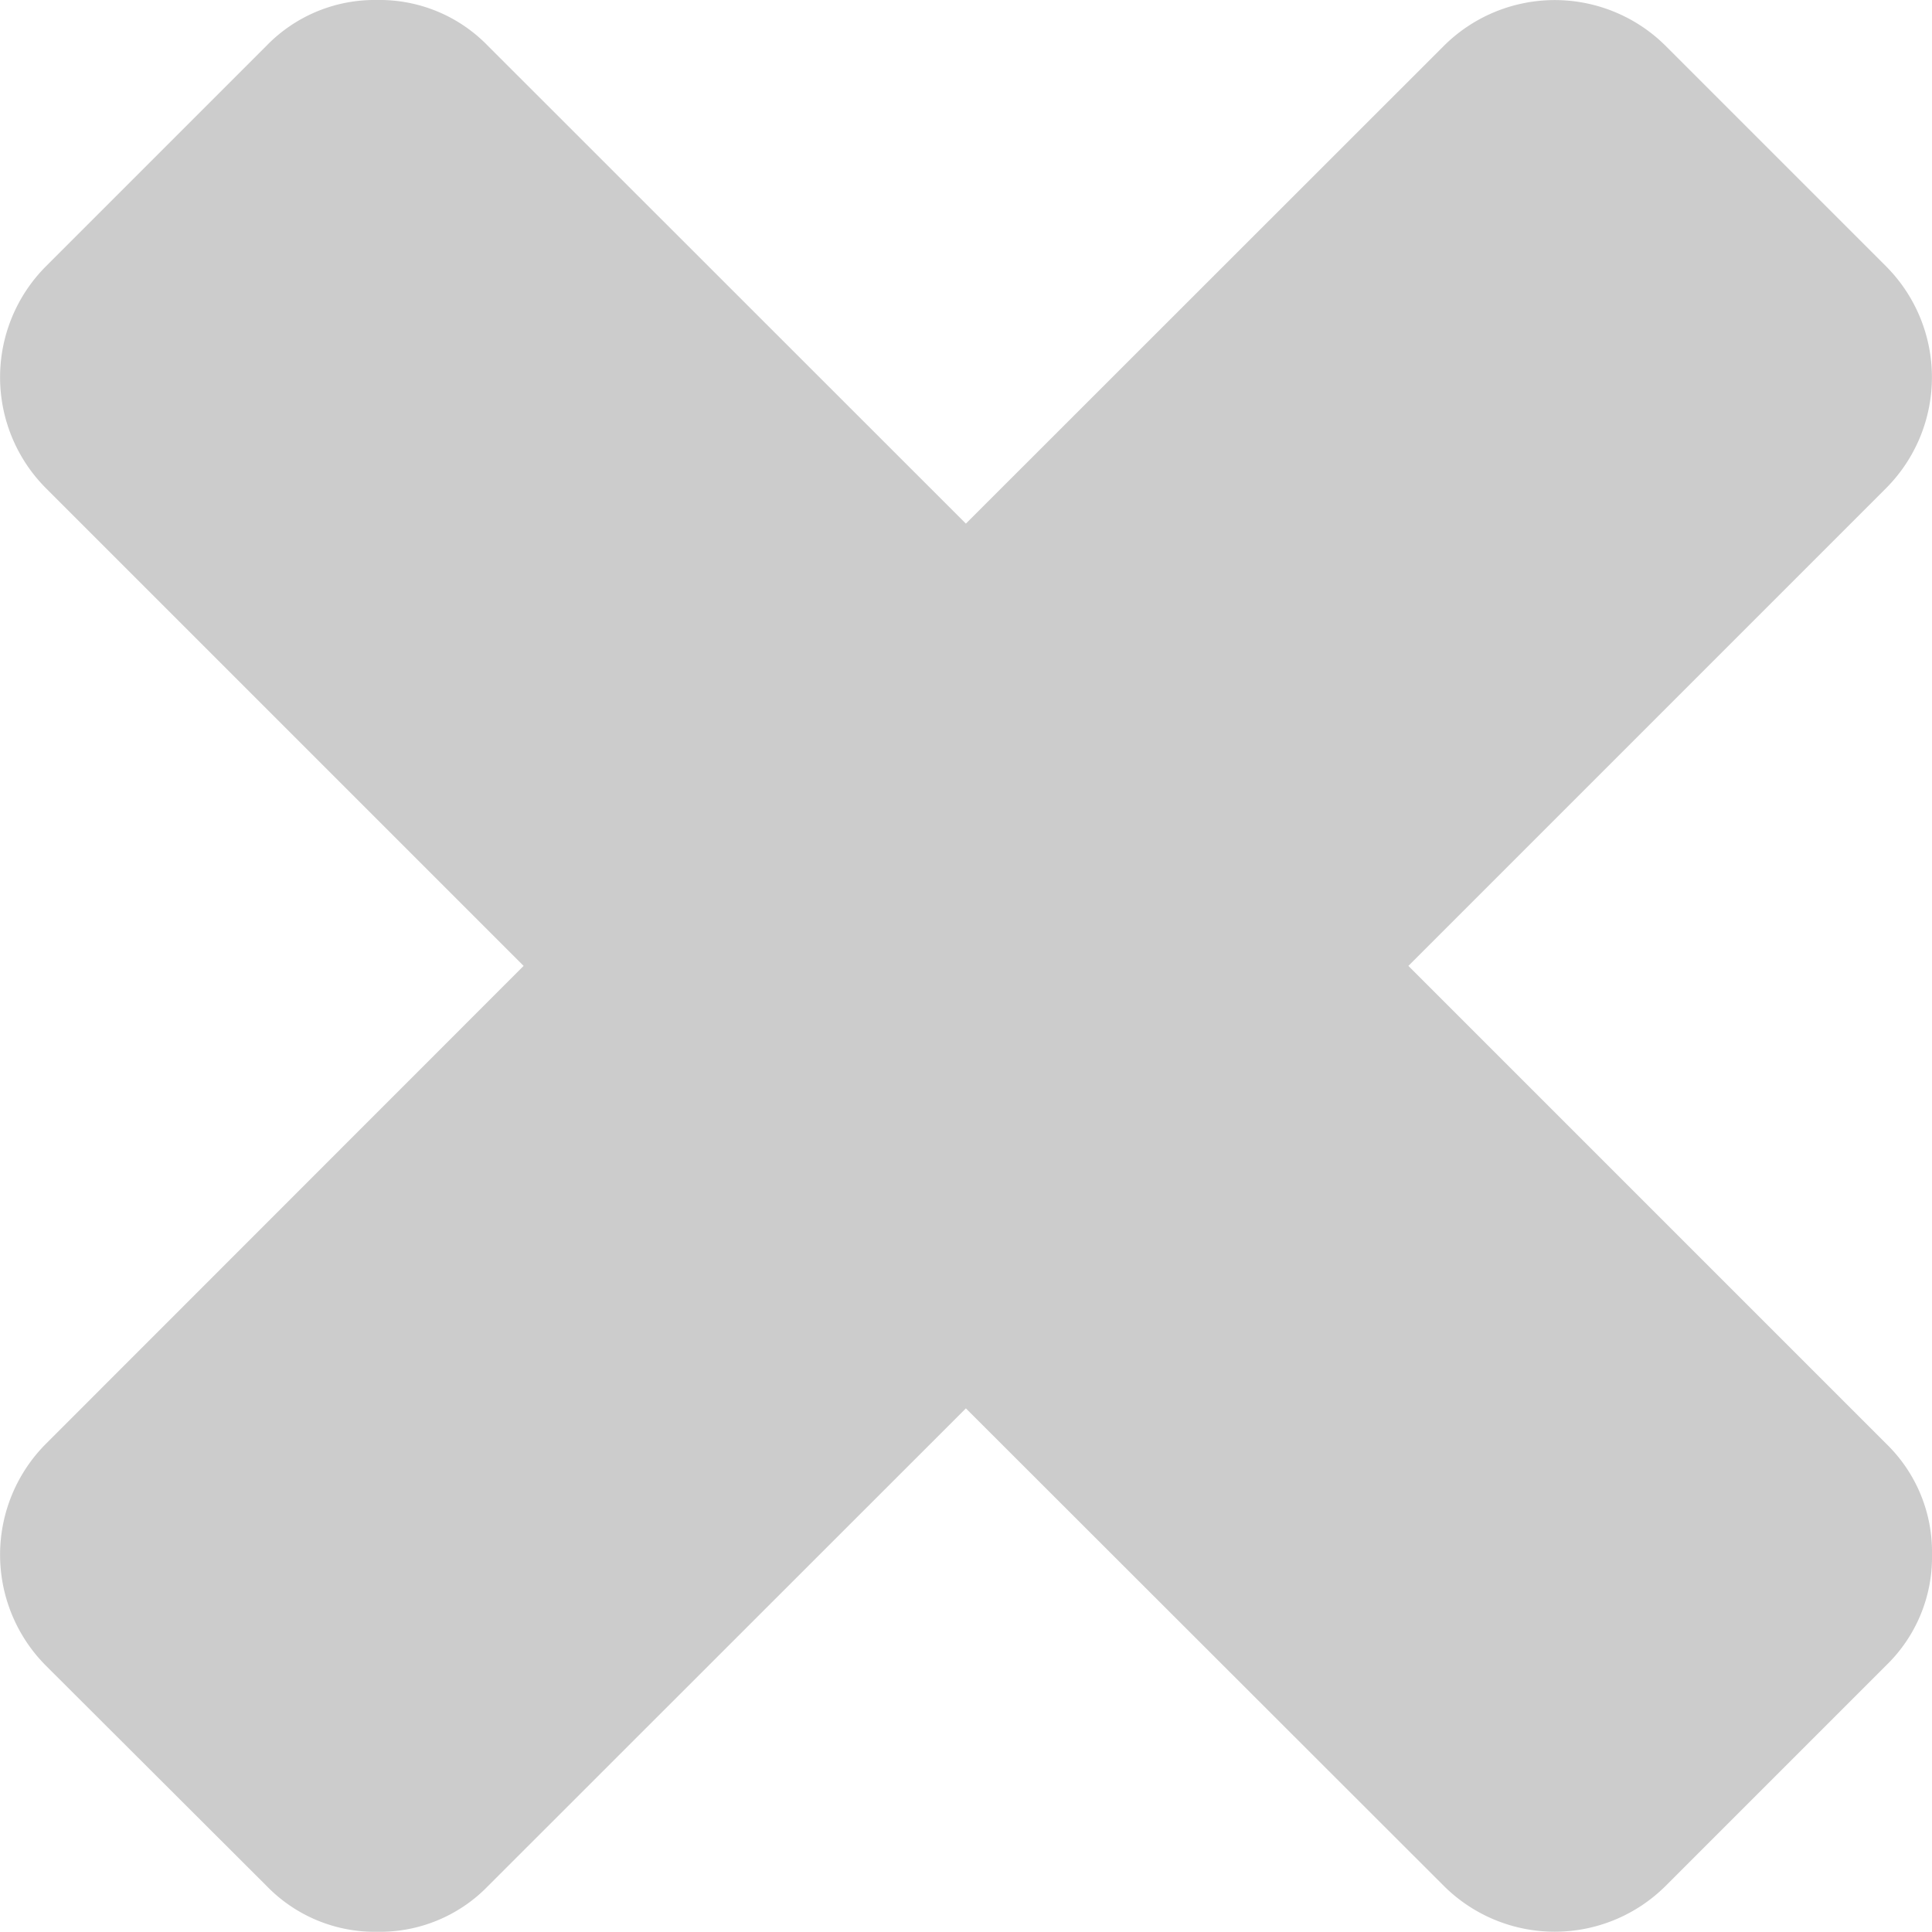 <svg xmlns="http://www.w3.org/2000/svg" width="9.405" height="9.405" viewBox="0 0 9.405 9.405">
  <path id="close" d="M9.789,10.586a.733.733,0,0,1-.222.538L8.491,12.2a.765.765,0,0,1-1.077,0L5.086,9.874,2.759,12.2a.733.733,0,0,1-.538.222.733.733,0,0,1-.538-.222L.606,11.125a.765.765,0,0,1,0-1.077L2.933,7.72.606,5.393a.765.765,0,0,1,0-1.077L1.682,3.24a.733.733,0,0,1,.538-.222.733.733,0,0,1,.538.222L5.086,5.567,7.414,3.24a.765.765,0,0,1,1.077,0L9.567,4.316a.765.765,0,0,1,0,1.077L7.24,7.72l2.327,2.327a.733.733,0,0,1,.222.538Z" transform="translate(-0.384 -3.018)" opacity="0.2"/>
</svg>
